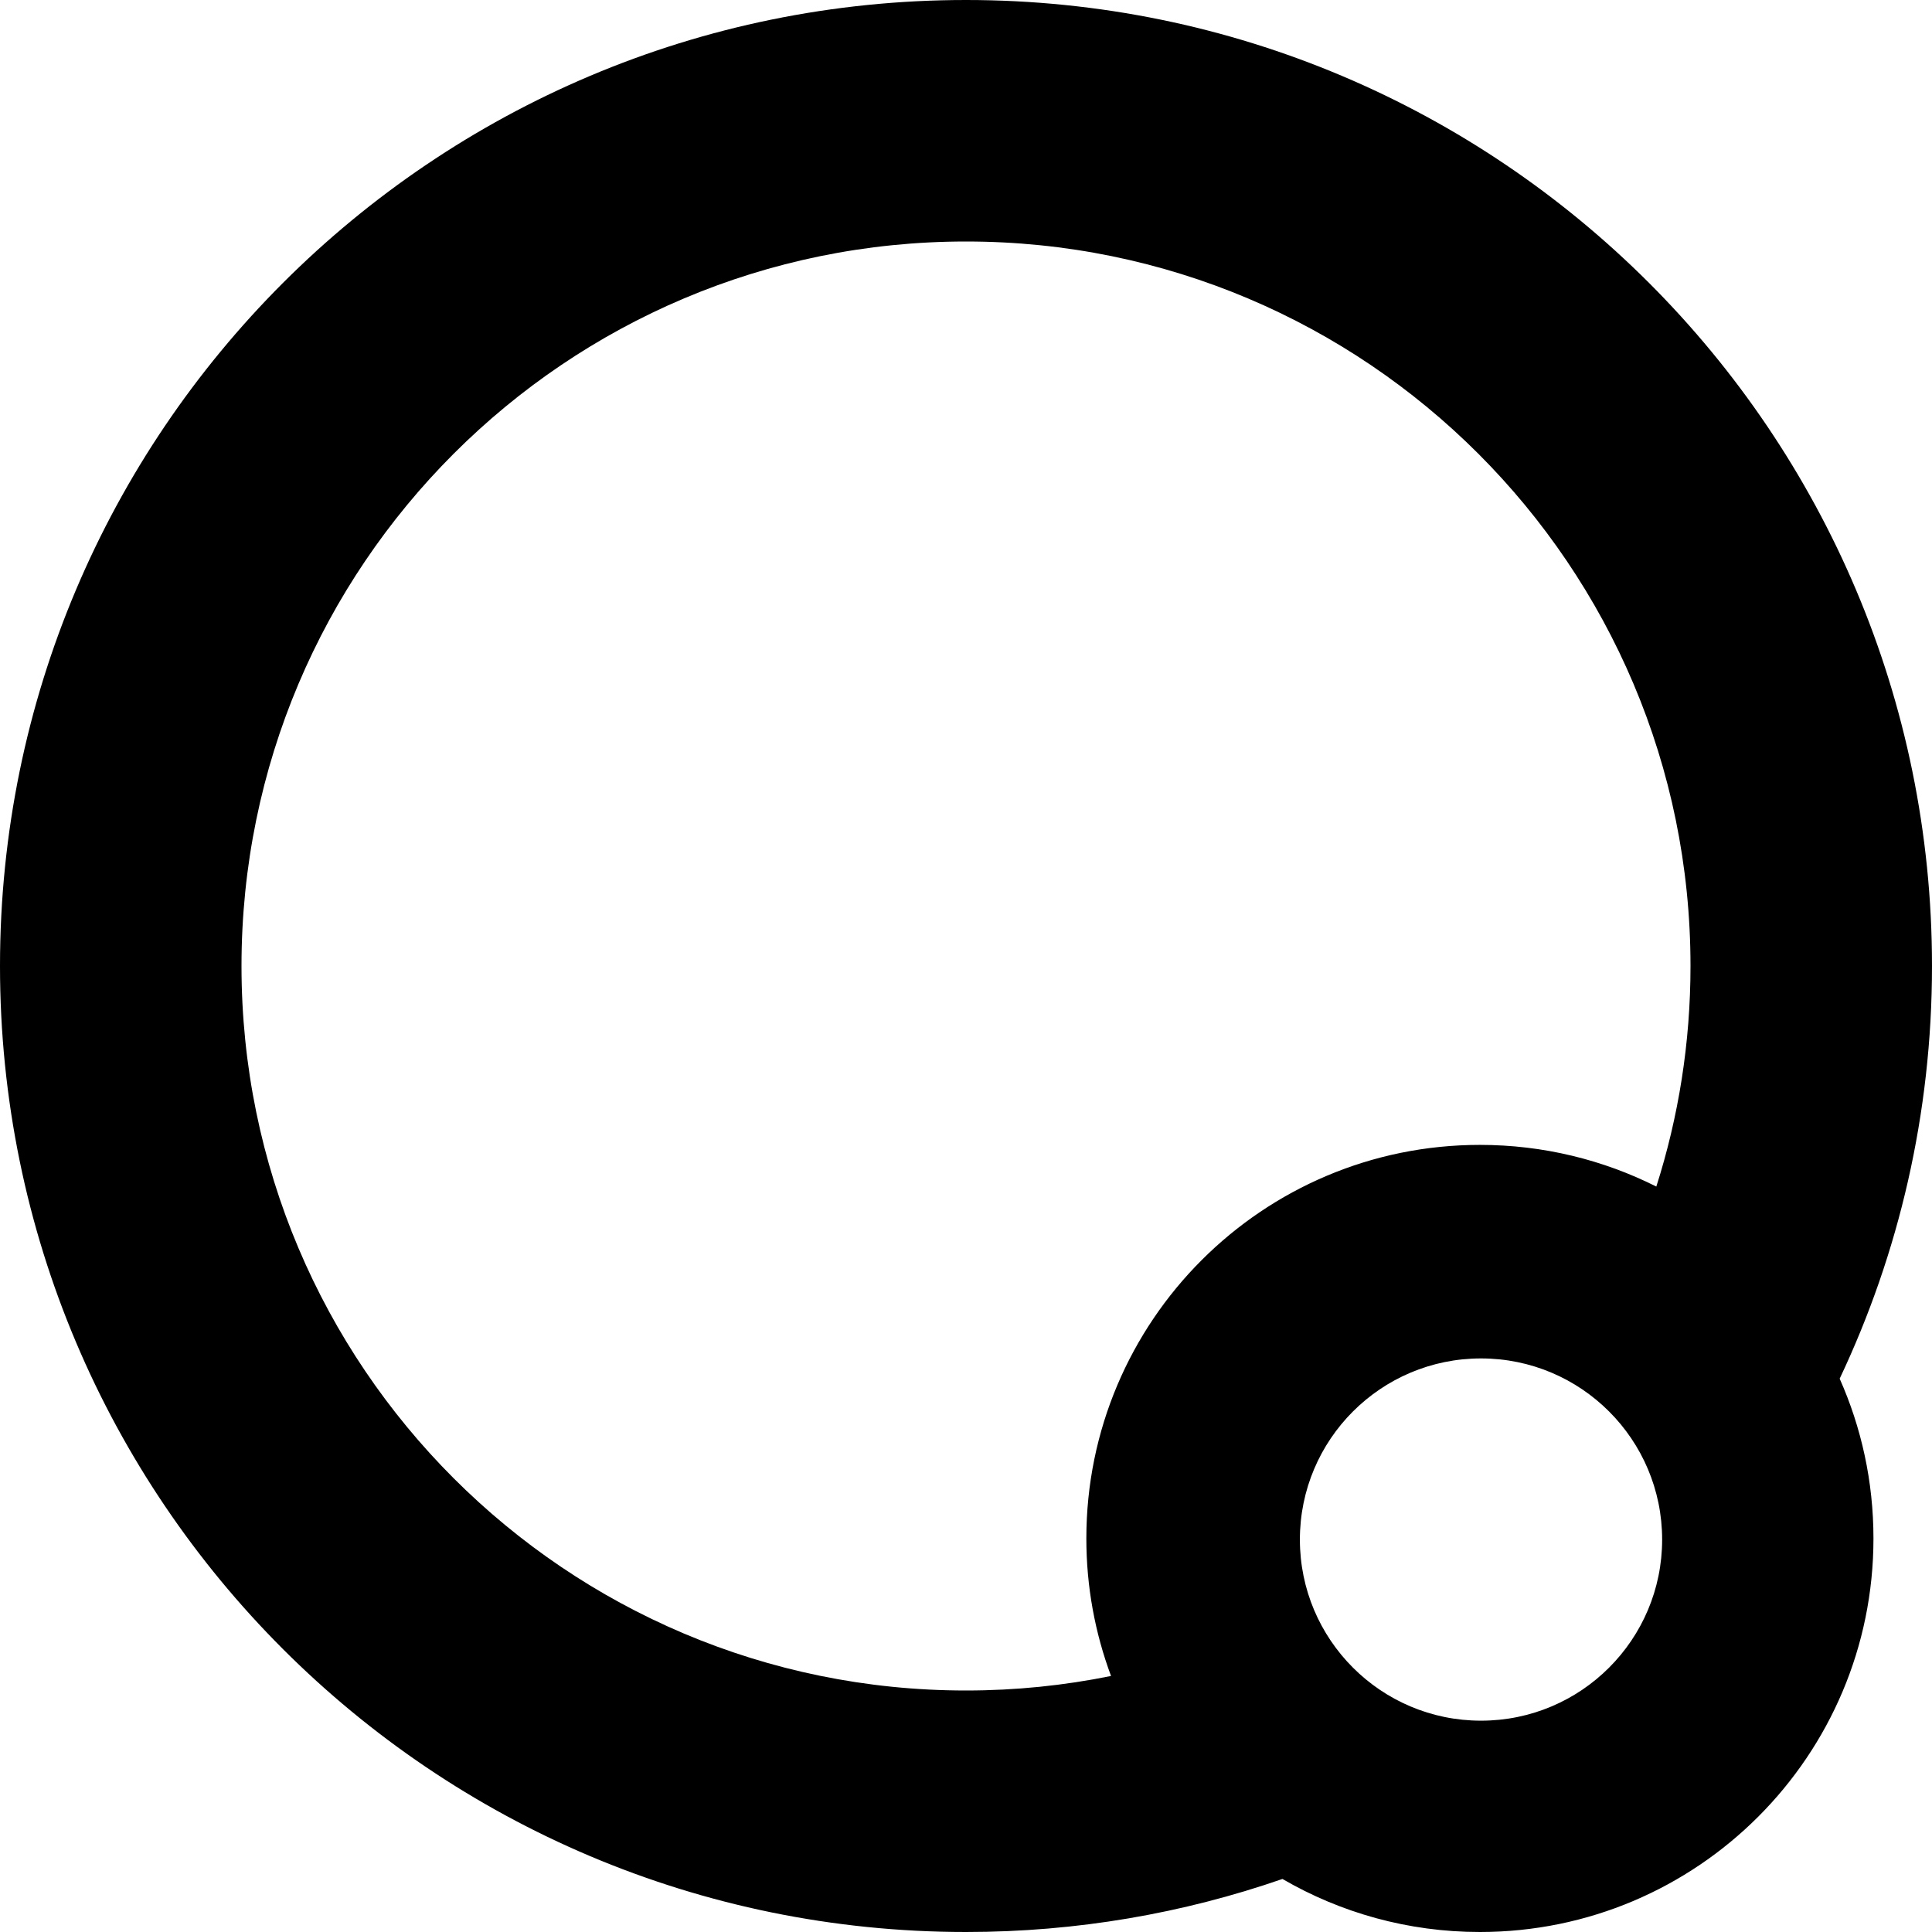 <?xml version="1.0" encoding="UTF-8"?> <svg xmlns="http://www.w3.org/2000/svg" width="100" height="100" viewBox="0 0 100 100" fill="none"><path fill-rule="evenodd" clip-rule="evenodd" d="M50 87.5C52.571 87.5 55.082 87.241 57.507 86.748C56.681 84.532 56.229 82.134 56.229 79.63C56.229 68.379 65.349 59.259 76.599 59.259C79.882 59.259 82.984 60.036 85.731 61.416C86.88 57.816 87.5 53.98 87.5 50C87.5 29.289 70.711 12.5 50 12.5C29.289 12.5 12.5 29.289 12.5 50C12.5 70.711 29.289 87.5 50 87.5ZM95.221 71.36C98.286 64.882 100 57.641 100 50C100 22.386 77.614 0 50 0C22.386 0 0 22.386 0 50C0 77.614 22.386 100 50 100C55.737 100 61.248 99.034 66.38 97.255C69.384 99.001 72.875 100 76.599 100C87.85 100 96.97 90.88 96.97 79.63C96.97 76.685 96.345 73.887 95.221 71.36ZM86.032 79.688C86.032 84.865 81.835 89.062 76.657 89.062C71.48 89.062 67.282 84.865 67.282 79.688C67.282 74.51 71.48 70.312 76.657 70.312C81.835 70.312 86.032 74.51 86.032 79.688Z" fill="black"></path></svg> 